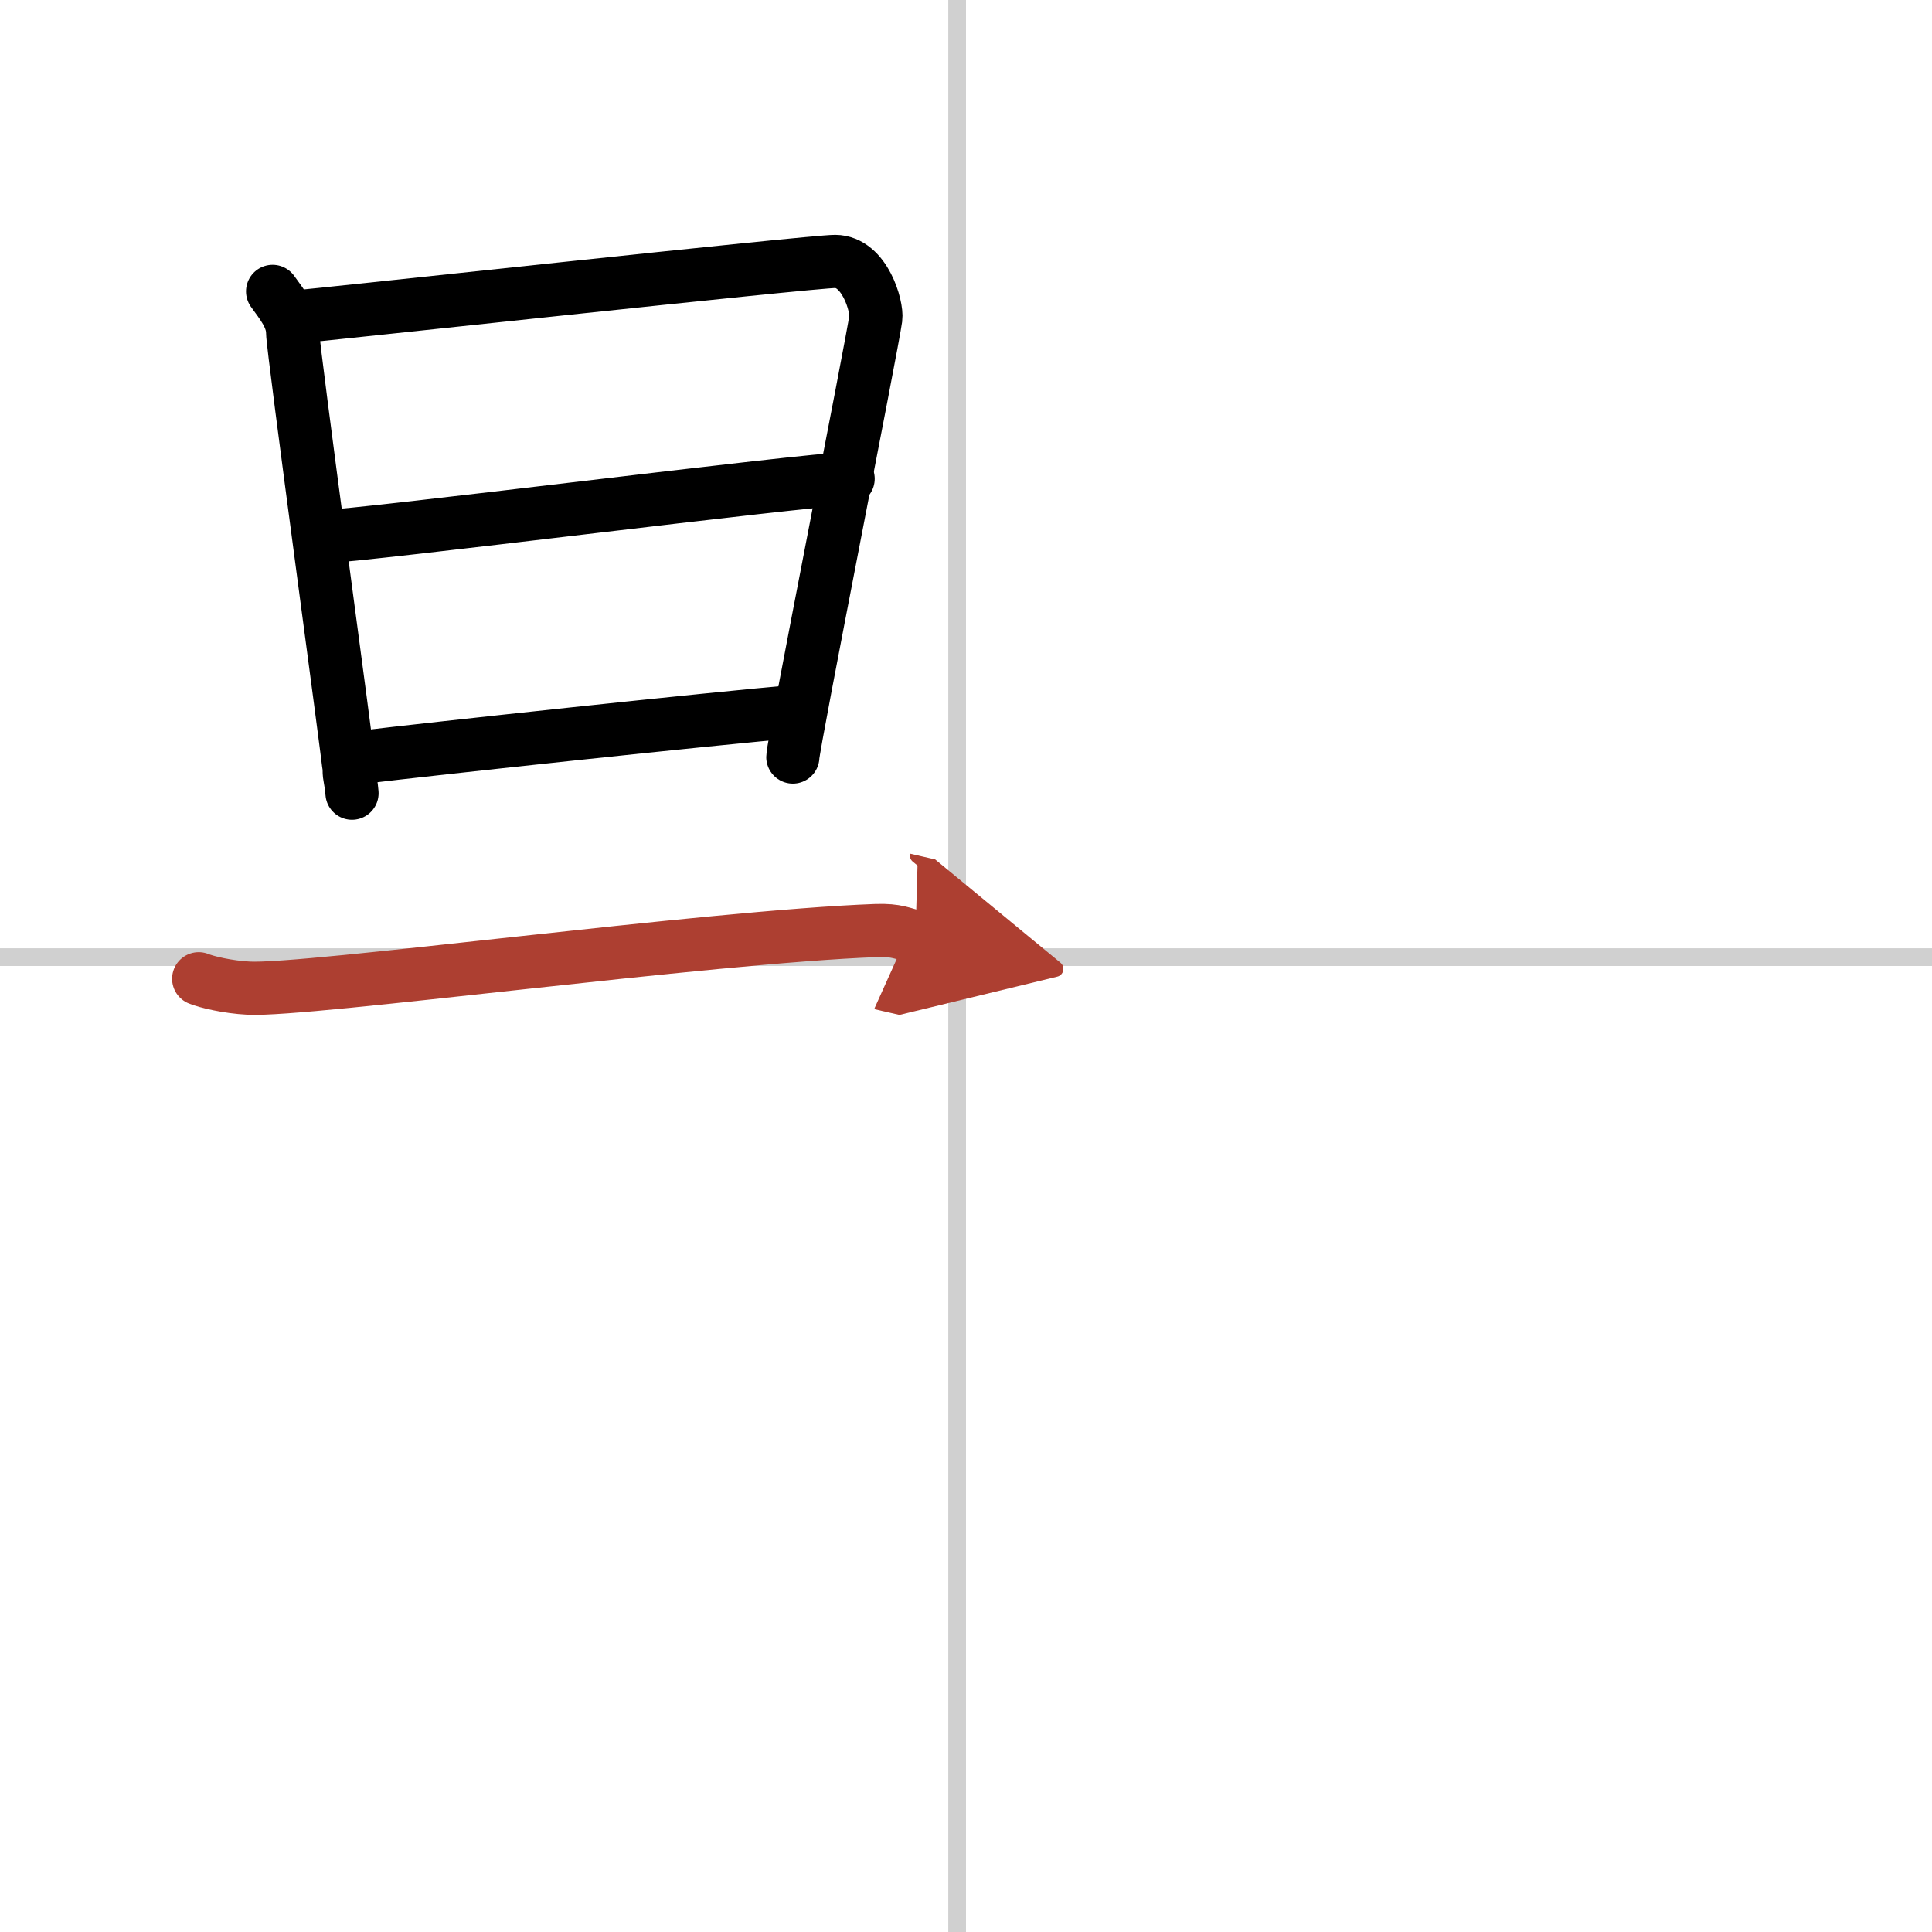 <svg width="400" height="400" viewBox="0 0 109 109" xmlns="http://www.w3.org/2000/svg"><defs><marker id="a" markerWidth="4" orient="auto" refX="1" refY="5" viewBox="0 0 10 10"><polyline points="0 0 10 5 0 10 1 5" fill="#ad3f31" stroke="#ad3f31"/></marker></defs><g fill="none" stroke="#000" stroke-linecap="round" stroke-linejoin="round" stroke-width="3"><rect width="100%" height="100%" fill="#fff" stroke="#fff"/><line x1="54" x2="54" y2="109" stroke="#d0d0d0" stroke-width="1"/><line x2="109" y1="54" y2="54" stroke="#d0d0d0" stroke-width="1"/><path d="m15.38 16.44c0.47 0.66 1.13 1.44 1.13 2.32s3.19 24.23 3.19 24.67 0.08 0.44 0.16 1.32"/><path d="m16.6 17.89c1.4-0.11 29.25-3.15 30.52-3.14 1.68 0.01 2.38 2.56 2.29 3.21-0.17 1.32-4.68 24.09-4.68 24.75"/><path d="m18.3 30.27c1.89 0 27.42-3.26 29.55-3.26"/><path d="m20.44 42.72c3.85-0.47 19.75-2.18 24.54-2.59"/><path d="m11.21 55.22c0.44 0.18 1.63 0.47 2.82 0.53 3.26 0.18 25.9-2.9 35.4-3.25 1.19-0.04 1.48 0.18 2.22 0.35" marker-end="url(#a)" stroke="#ad3f31"/></g></svg>
